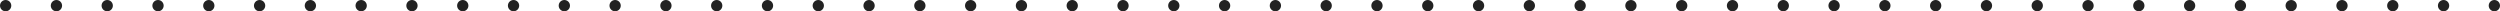 <?xml version="1.0" encoding="UTF-8"?> <svg xmlns="http://www.w3.org/2000/svg" width="443" height="2" viewBox="0 0 443 2" fill="none"> <g clip-path="url(#clip0_1138_23349)"> <path d="M1 2C1.552 2 2 1.552 2 1C2 0.448 1.552 0 1 0C0.448 0 0 0.448 0 1C0 1.552 0.448 2 1 2Z" fill="#222222"></path> <path d="M10 2C10.552 2 11 1.552 11 1C11 0.448 10.552 0 10 0C9.448 0 9 0.448 9 1C9 1.552 9.448 2 10 2Z" fill="#222222"></path> <path d="M19 2C19.552 2 20 1.552 20 1C20 0.448 19.552 0 19 0C18.448 0 18 0.448 18 1C18 1.552 18.448 2 19 2Z" fill="#222222"></path> <path d="M28 2C28.552 2 29 1.552 29 1C29 0.448 28.552 0 28 0C27.448 0 27 0.448 27 1C27 1.552 27.448 2 28 2Z" fill="#222222"></path> <path d="M37 2C37.552 2 38 1.552 38 1C38 0.448 37.552 0 37 0C36.448 0 36 0.448 36 1C36 1.552 36.448 2 37 2Z" fill="#222222"></path> <path d="M46 2C46.552 2 47 1.552 47 1C47 0.448 46.552 0 46 0C45.448 0 45 0.448 45 1C45 1.552 45.448 2 46 2Z" fill="#222222"></path> <path d="M55 2C55.552 2 56 1.552 56 1C56 0.448 55.552 0 55 0C54.448 0 54 0.448 54 1C54 1.552 54.448 2 55 2Z" fill="#222222"></path> <path d="M64 2C64.552 2 65 1.552 65 1C65 0.448 64.552 0 64 0C63.448 0 63 0.448 63 1C63 1.552 63.448 2 64 2Z" fill="#222222"></path> <path d="M73 2C73.552 2 74 1.552 74 1C74 0.448 73.552 0 73 0C72.448 0 72 0.448 72 1C72 1.552 72.448 2 73 2Z" fill="#222222"></path> <path d="M82 2C82.552 2 83 1.552 83 1C83 0.448 82.552 0 82 0C81.448 0 81 0.448 81 1C81 1.552 81.448 2 82 2Z" fill="#222222"></path> <path d="M91 2C91.552 2 92 1.552 92 1C92 0.448 91.552 0 91 0C90.448 0 90 0.448 90 1C90 1.552 90.448 2 91 2Z" fill="#222222"></path> <path d="M100 2C100.552 2 101 1.552 101 1C101 0.448 100.552 0 100 0C99.448 0 99 0.448 99 1C99 1.552 99.448 2 100 2Z" fill="#222222"></path> <path d="M109 2C109.552 2 110 1.552 110 1C110 0.448 109.552 0 109 0C108.448 0 108 0.448 108 1C108 1.552 108.448 2 109 2Z" fill="#222222"></path> <path d="M118 2C118.552 2 119 1.552 119 1C119 0.448 118.552 0 118 0C117.448 0 117 0.448 117 1C117 1.552 117.448 2 118 2Z" fill="#222222"></path> <path d="M127 2C127.552 2 128 1.552 128 1C128 0.448 127.552 0 127 0C126.448 0 126 0.448 126 1C126 1.552 126.448 2 127 2Z" fill="#222222"></path> <path d="M136 2C136.552 2 137 1.552 137 1C137 0.448 136.552 0 136 0C135.448 0 135 0.448 135 1C135 1.552 135.448 2 136 2Z" fill="#222222"></path> <path d="M145 2C145.552 2 146 1.552 146 1C146 0.448 145.552 0 145 0C144.448 0 144 0.448 144 1C144 1.552 144.448 2 145 2Z" fill="#222222"></path> <path d="M154 2C154.552 2 155 1.552 155 1C155 0.448 154.552 0 154 0C153.448 0 153 0.448 153 1C153 1.552 153.448 2 154 2Z" fill="#222222"></path> <path d="M163 2C163.552 2 164 1.552 164 1C164 0.448 163.552 0 163 0C162.448 0 162 0.448 162 1C162 1.552 162.448 2 163 2Z" fill="#222222"></path> <path d="M172 2C172.552 2 173 1.552 173 1C173 0.448 172.552 0 172 0C171.448 0 171 0.448 171 1C171 1.552 171.448 2 172 2Z" fill="#222222"></path> <path d="M181 2C181.552 2 182 1.552 182 1C182 0.448 181.552 0 181 0C180.448 0 180 0.448 180 1C180 1.552 180.448 2 181 2Z" fill="#222222"></path> <path d="M190 2C190.552 2 191 1.552 191 1C191 0.448 190.552 0 190 0C189.448 0 189 0.448 189 1C189 1.552 189.448 2 190 2Z" fill="#222222"></path> <path d="M199 2C199.552 2 200 1.552 200 1C200 0.448 199.552 0 199 0C198.448 0 198 0.448 198 1C198 1.552 198.448 2 199 2Z" fill="#222222"></path> <path d="M208 2C208.552 2 209 1.552 209 1C209 0.448 208.552 0 208 0C207.448 0 207 0.448 207 1C207 1.552 207.448 2 208 2Z" fill="#222222"></path> <path d="M217 2C217.552 2 218 1.552 218 1C218 0.448 217.552 0 217 0C216.448 0 216 0.448 216 1C216 1.552 216.448 2 217 2Z" fill="#222222"></path> <path d="M226 2C226.552 2 227 1.552 227 1C227 0.448 226.552 0 226 0C225.448 0 225 0.448 225 1C225 1.552 225.448 2 226 2Z" fill="#222222"></path> <path d="M235 2C235.552 2 236 1.552 236 1C236 0.448 235.552 0 235 0C234.448 0 234 0.448 234 1C234 1.552 234.448 2 235 2Z" fill="#222222"></path> <path d="M244 2C244.552 2 245 1.552 245 1C245 0.448 244.552 0 244 0C243.448 0 243 0.448 243 1C243 1.552 243.448 2 244 2Z" fill="#222222"></path> <path d="M253 2C253.552 2 254 1.552 254 1C254 0.448 253.552 0 253 0C252.448 0 252 0.448 252 1C252 1.552 252.448 2 253 2Z" fill="#222222"></path> <path d="M262 2C262.552 2 263 1.552 263 1C263 0.448 262.552 0 262 0C261.448 0 261 0.448 261 1C261 1.552 261.448 2 262 2Z" fill="#222222"></path> <path d="M271 2C271.552 2 272 1.552 272 1C272 0.448 271.552 0 271 0C270.448 0 270 0.448 270 1C270 1.552 270.448 2 271 2Z" fill="#222222"></path> <path d="M280 2C280.552 2 281 1.552 281 1C281 0.448 280.552 0 280 0C279.448 0 279 0.448 279 1C279 1.552 279.448 2 280 2Z" fill="#222222"></path> <path d="M289 2C289.552 2 290 1.552 290 1C290 0.448 289.552 0 289 0C288.448 0 288 0.448 288 1C288 1.552 288.448 2 289 2Z" fill="#222222"></path> <path d="M298 2C298.552 2 299 1.552 299 1C299 0.448 298.552 0 298 0C297.448 0 297 0.448 297 1C297 1.552 297.448 2 298 2Z" fill="#222222"></path> <path d="M307 2C307.552 2 308 1.552 308 1C308 0.448 307.552 0 307 0C306.448 0 306 0.448 306 1C306 1.552 306.448 2 307 2Z" fill="#222222"></path> <path d="M316 2C316.552 2 317 1.552 317 1C317 0.448 316.552 0 316 0C315.448 0 315 0.448 315 1C315 1.552 315.448 2 316 2Z" fill="#222222"></path> <path d="M325 2C325.552 2 326 1.552 326 1C326 0.448 325.552 0 325 0C324.448 0 324 0.448 324 1C324 1.552 324.448 2 325 2Z" fill="#222222"></path> <path d="M334 2C334.552 2 335 1.552 335 1C335 0.448 334.552 0 334 0C333.448 0 333 0.448 333 1C333 1.552 333.448 2 334 2Z" fill="#222222"></path> <path d="M343 2C343.552 2 344 1.552 344 1C344 0.448 343.552 0 343 0C342.448 0 342 0.448 342 1C342 1.552 342.448 2 343 2Z" fill="#222222"></path> <path d="M352 2C352.552 2 353 1.552 353 1C353 0.448 352.552 0 352 0C351.448 0 351 0.448 351 1C351 1.552 351.448 2 352 2Z" fill="#222222"></path> <path d="M361 2C361.552 2 362 1.552 362 1C362 0.448 361.552 0 361 0C360.448 0 360 0.448 360 1C360 1.552 360.448 2 361 2Z" fill="#222222"></path> <path d="M370 2C370.552 2 371 1.552 371 1C371 0.448 370.552 0 370 0C369.448 0 369 0.448 369 1C369 1.552 369.448 2 370 2Z" fill="#222222"></path> <path d="M379 2C379.552 2 380 1.552 380 1C380 0.448 379.552 0 379 0C378.448 0 378 0.448 378 1C378 1.552 378.448 2 379 2Z" fill="#222222"></path> <path d="M388 2C388.552 2 389 1.552 389 1C389 0.448 388.552 0 388 0C387.448 0 387 0.448 387 1C387 1.552 387.448 2 388 2Z" fill="#222222"></path> <path d="M397 2C397.552 2 398 1.552 398 1C398 0.448 397.552 0 397 0C396.448 0 396 0.448 396 1C396 1.552 396.448 2 397 2Z" fill="#222222"></path> <path d="M406 2C406.552 2 407 1.552 407 1C407 0.448 406.552 0 406 0C405.448 0 405 0.448 405 1C405 1.552 405.448 2 406 2Z" fill="#222222"></path> <path d="M415 2C415.552 2 416 1.552 416 1C416 0.448 415.552 0 415 0C414.448 0 414 0.448 414 1C414 1.552 414.448 2 415 2Z" fill="#222222"></path> <path d="M424 2C424.552 2 425 1.552 425 1C425 0.448 424.552 0 424 0C423.448 0 423 0.448 423 1C423 1.552 423.448 2 424 2Z" fill="#222222"></path> <path d="M433 2C433.552 2 434 1.552 434 1C434 0.448 433.552 0 433 0C432.448 0 432 0.448 432 1C432 1.552 432.448 2 433 2Z" fill="#222222"></path> <path d="M442 2C442.552 2 443 1.552 443 1C443 0.448 442.552 0 442 0C441.448 0 441 0.448 441 1C441 1.552 441.448 2 442 2Z" fill="#222222"></path> </g> <defs> <clipPath id="clip0_1138_23349"> <rect width="443" height="2" fill="white"></rect> </clipPath> </defs> </svg> 